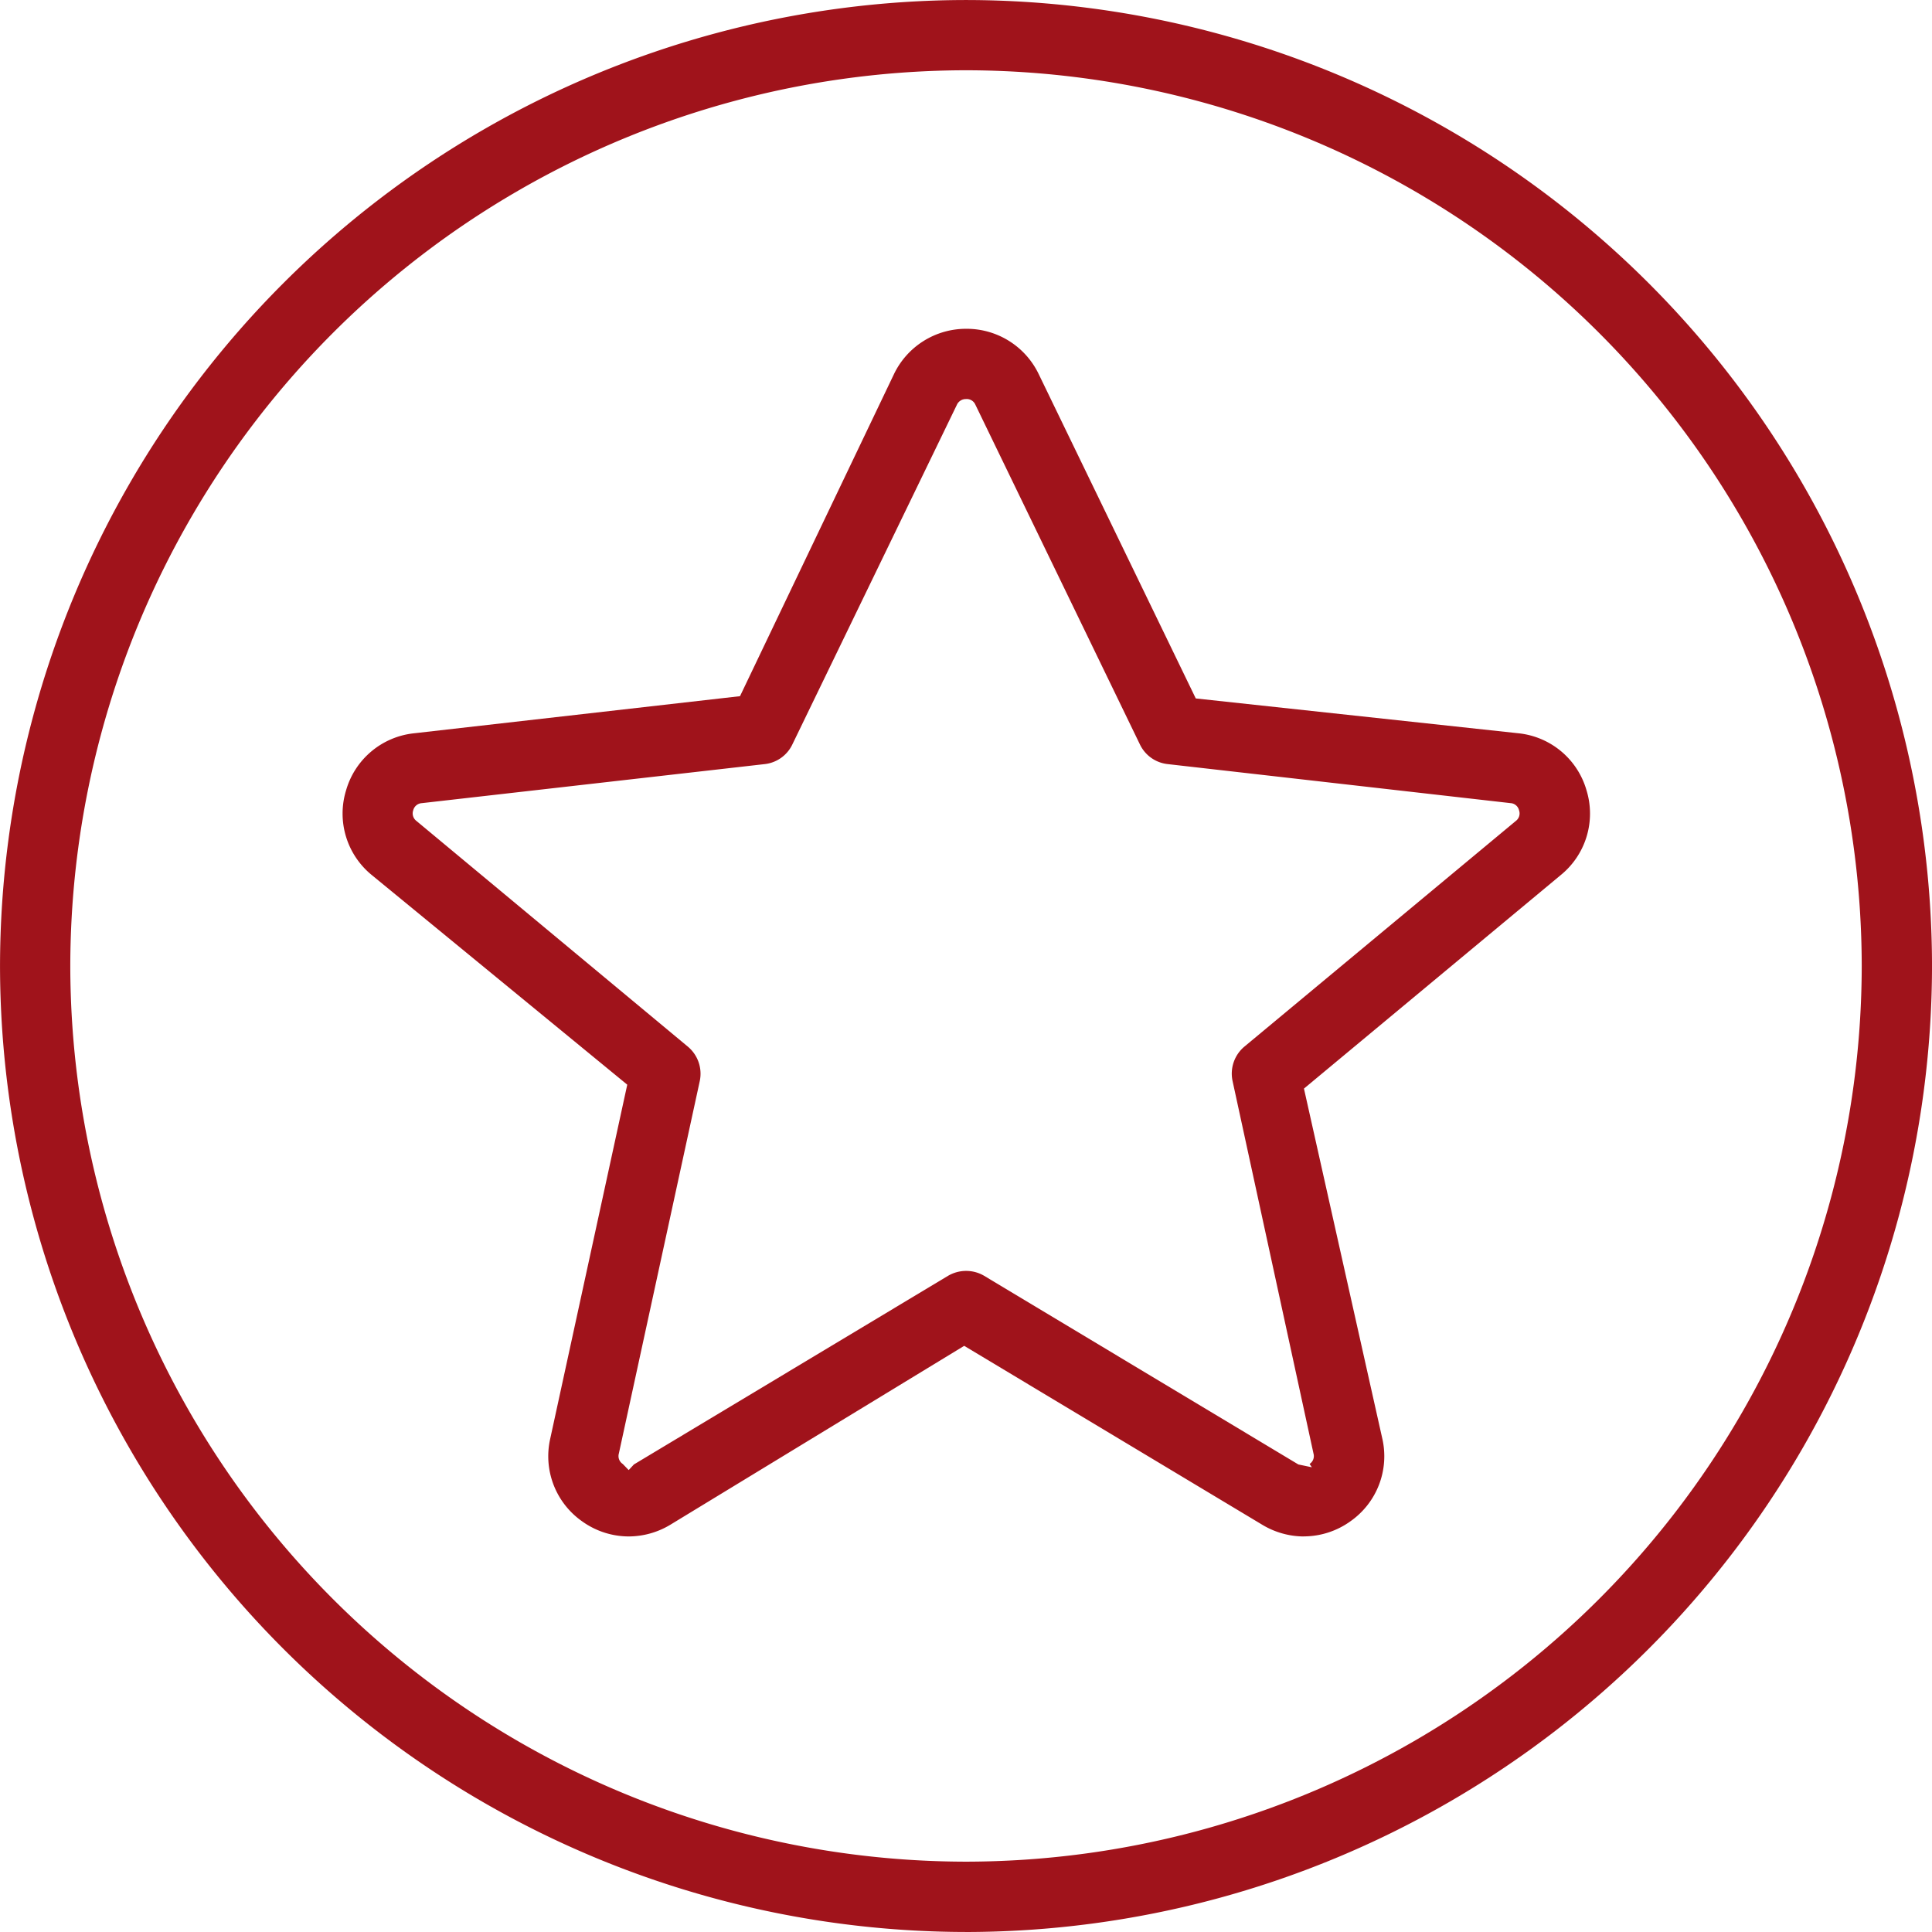 <svg xmlns="http://www.w3.org/2000/svg" width="85.947" height="85.946" viewBox="0 0 85.947 85.946"><defs><style>.a{fill:#a0131b;}</style></defs><g transform="translate(1624.901 6209.673)"><path class="a" d="M-1545.907-6157.325a.435.435,0,0,0-.407.256l-7.319,15.11a1.551,1.551,0,0,1-1.231.873l-15.253,1.737a.42.42,0,0,0-.382.32.419.419,0,0,0,.143.471l12.073,10.039a1.571,1.571,0,0,1,.531,1.537l-3.6,16.571a.418.418,0,0,0,.175.459l.264.272.232-.25,13.972-8.39a1.586,1.586,0,0,1,.807-.22,1.575,1.575,0,0,1,.806.22l13.974,8.39.6.125-.1-.148a.416.416,0,0,0,.174-.459l-3.6-16.571a1.566,1.566,0,0,1,.527-1.537l12.075-10.039a.416.416,0,0,0,.141-.471.412.412,0,0,0-.379-.32l-15.257-1.737a1.553,1.553,0,0,1-1.229-.873l-7.319-15.112a.421.421,0,0,0-.405-.255m15.016,50.6a3.612,3.612,0,0,1-1.849-.52l-13.261-7.96-13.075,7.96a3.6,3.6,0,0,1-1.847.519,3.565,3.565,0,0,1-2.083-.678,3.536,3.536,0,0,1-1.411-3.669l3.427-15.75-11.364-9.325a3.526,3.526,0,0,1-1.143-3.774,3.529,3.529,0,0,1,3.023-2.533l14.5-1.651,6.848-14.325a3.555,3.555,0,0,1,3.219-2.018,3.553,3.553,0,0,1,3.222,2.018l6.986,14.426,14.358,1.55a3.525,3.525,0,0,1,3.023,2.531,3.524,3.524,0,0,1-1.143,3.775l-11.425,9.5,3.486,15.573a3.532,3.532,0,0,1-1.409,3.669,3.566,3.566,0,0,1-2.081.679" transform="translate(-36.02 -34.595)"/><path class="a" d="M-1581.928-6206.547a39.892,39.892,0,0,0-39.846,39.846,39.891,39.891,0,0,0,39.846,39.846,39.892,39.892,0,0,0,39.848-39.846,39.892,39.892,0,0,0-39.848-39.846m0,82.82A43.022,43.022,0,0,1-1624.9-6166.7a43.021,43.021,0,0,1,42.973-42.972,43.022,43.022,0,0,1,42.974,42.972,43.024,43.024,0,0,1-42.974,42.974" transform="translate(0)"/></g></svg>